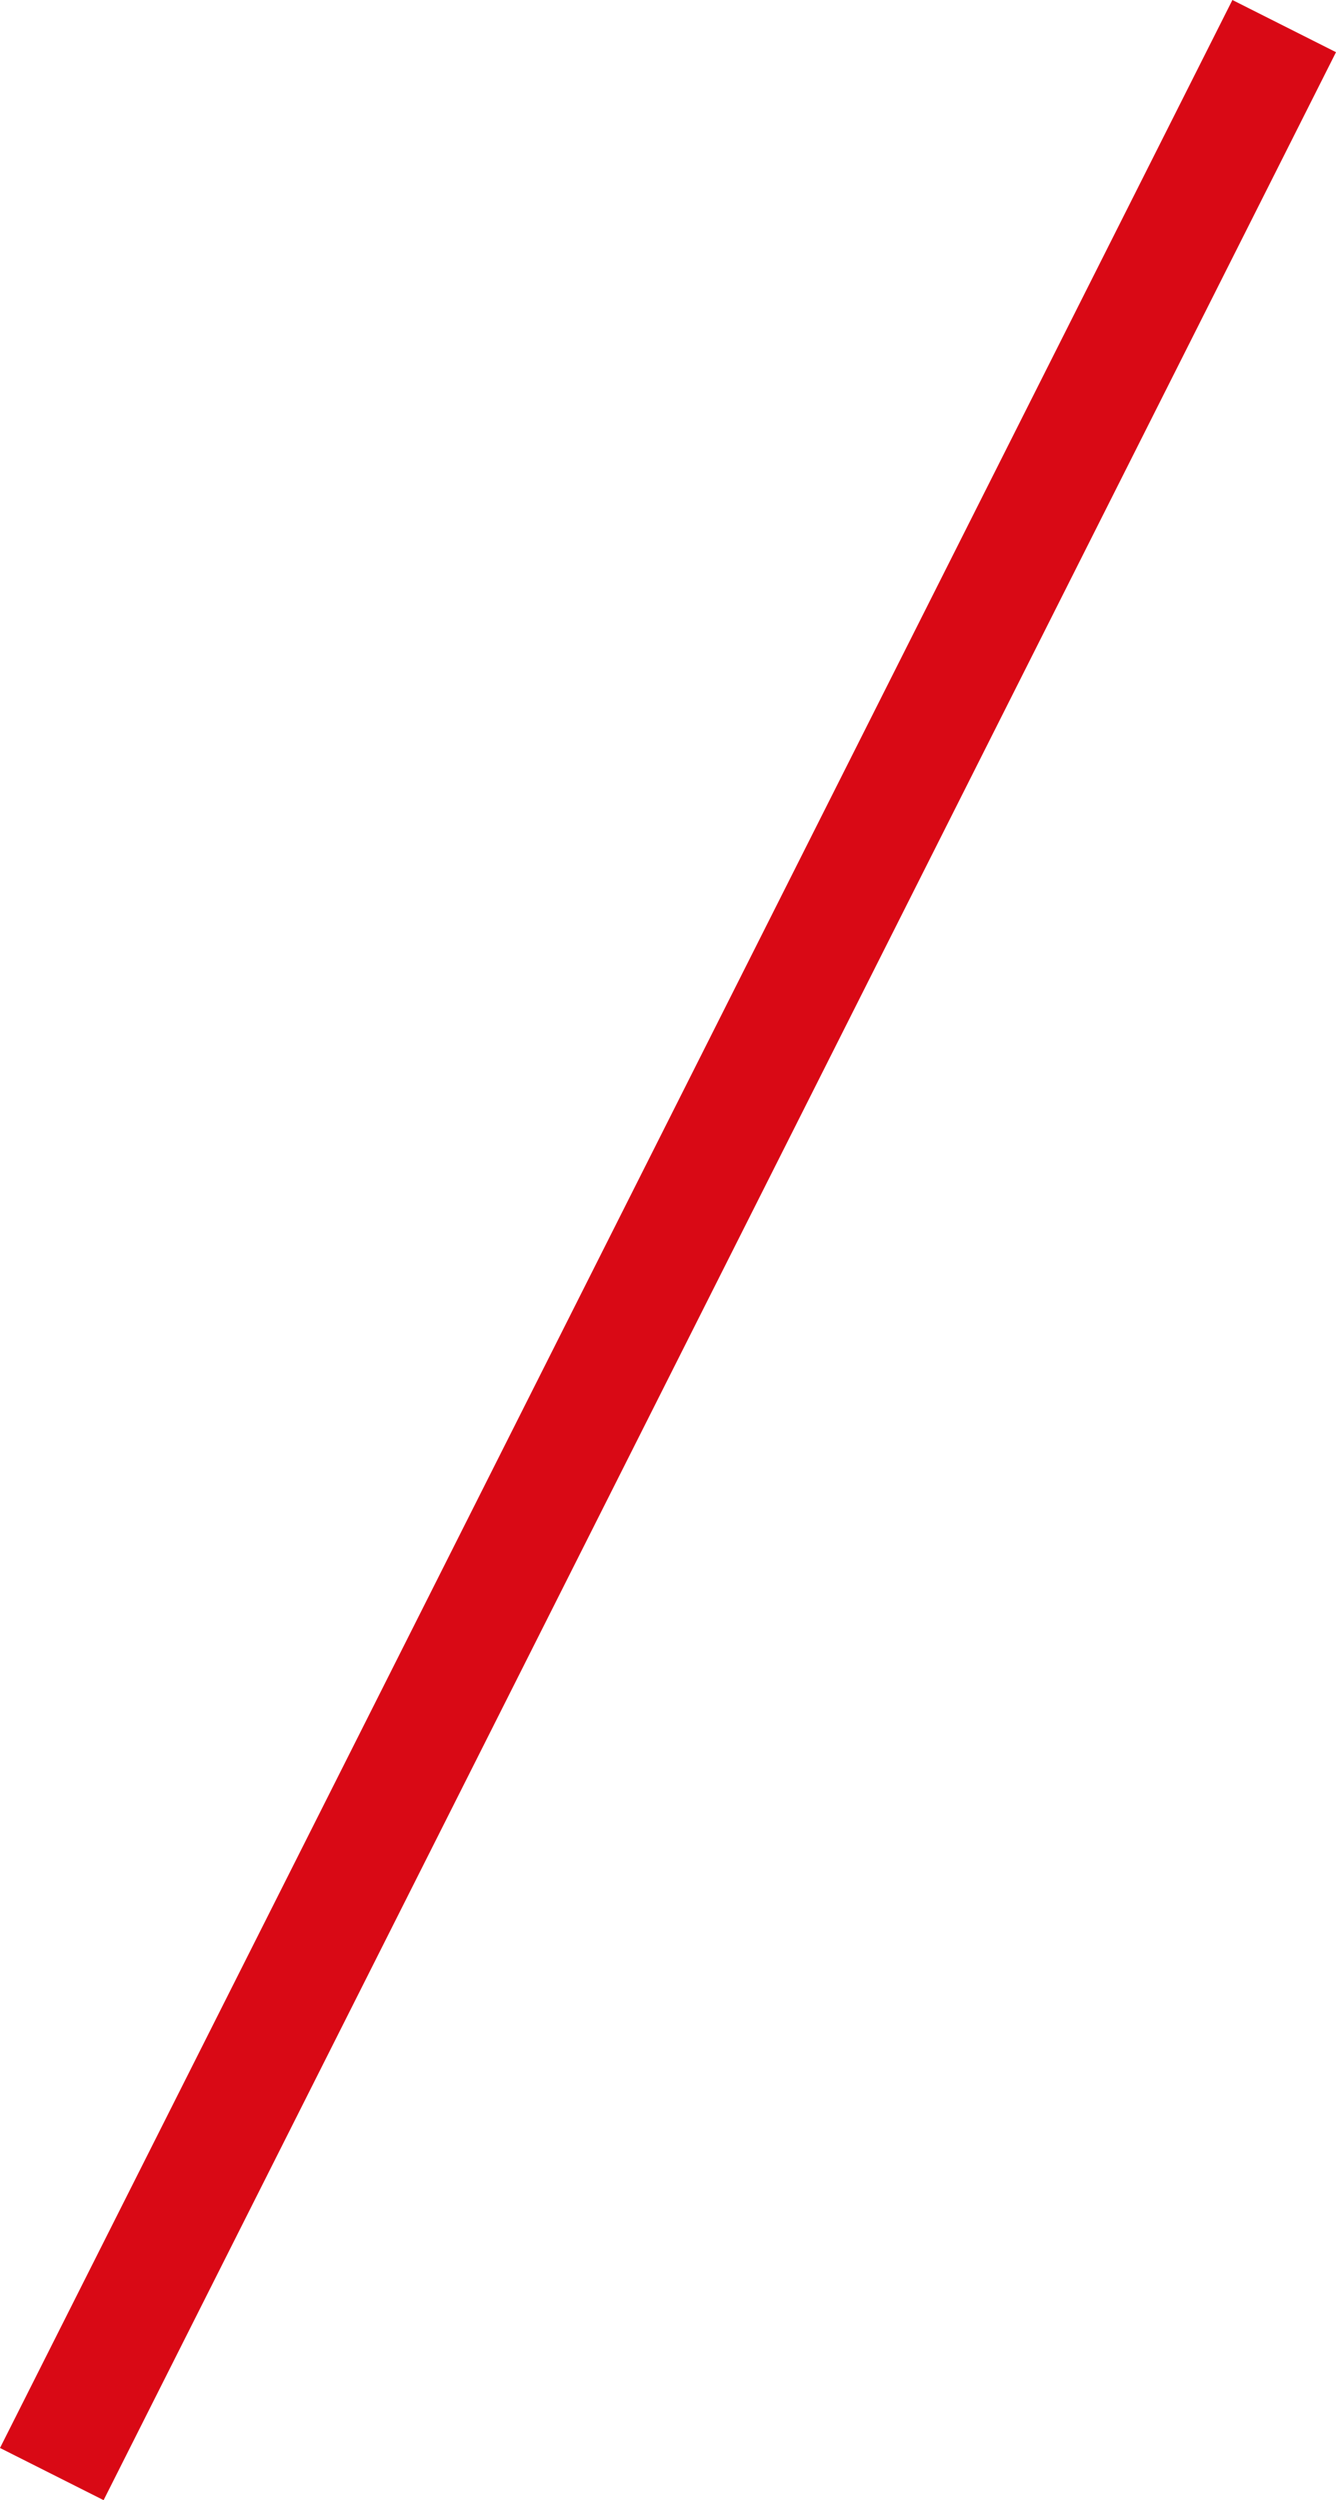 <svg xmlns="http://www.w3.org/2000/svg" width="57.591" height="107.749" viewBox="0 0 57.591 107.749">
  <path id="Line_2" data-name="Line 2" d="M2.233,106.624l-4.466-2.249L50.892-1.124l4.466,2.249Z" transform="translate(2.233 1.124)" fill="#d90915"/>
</svg>

